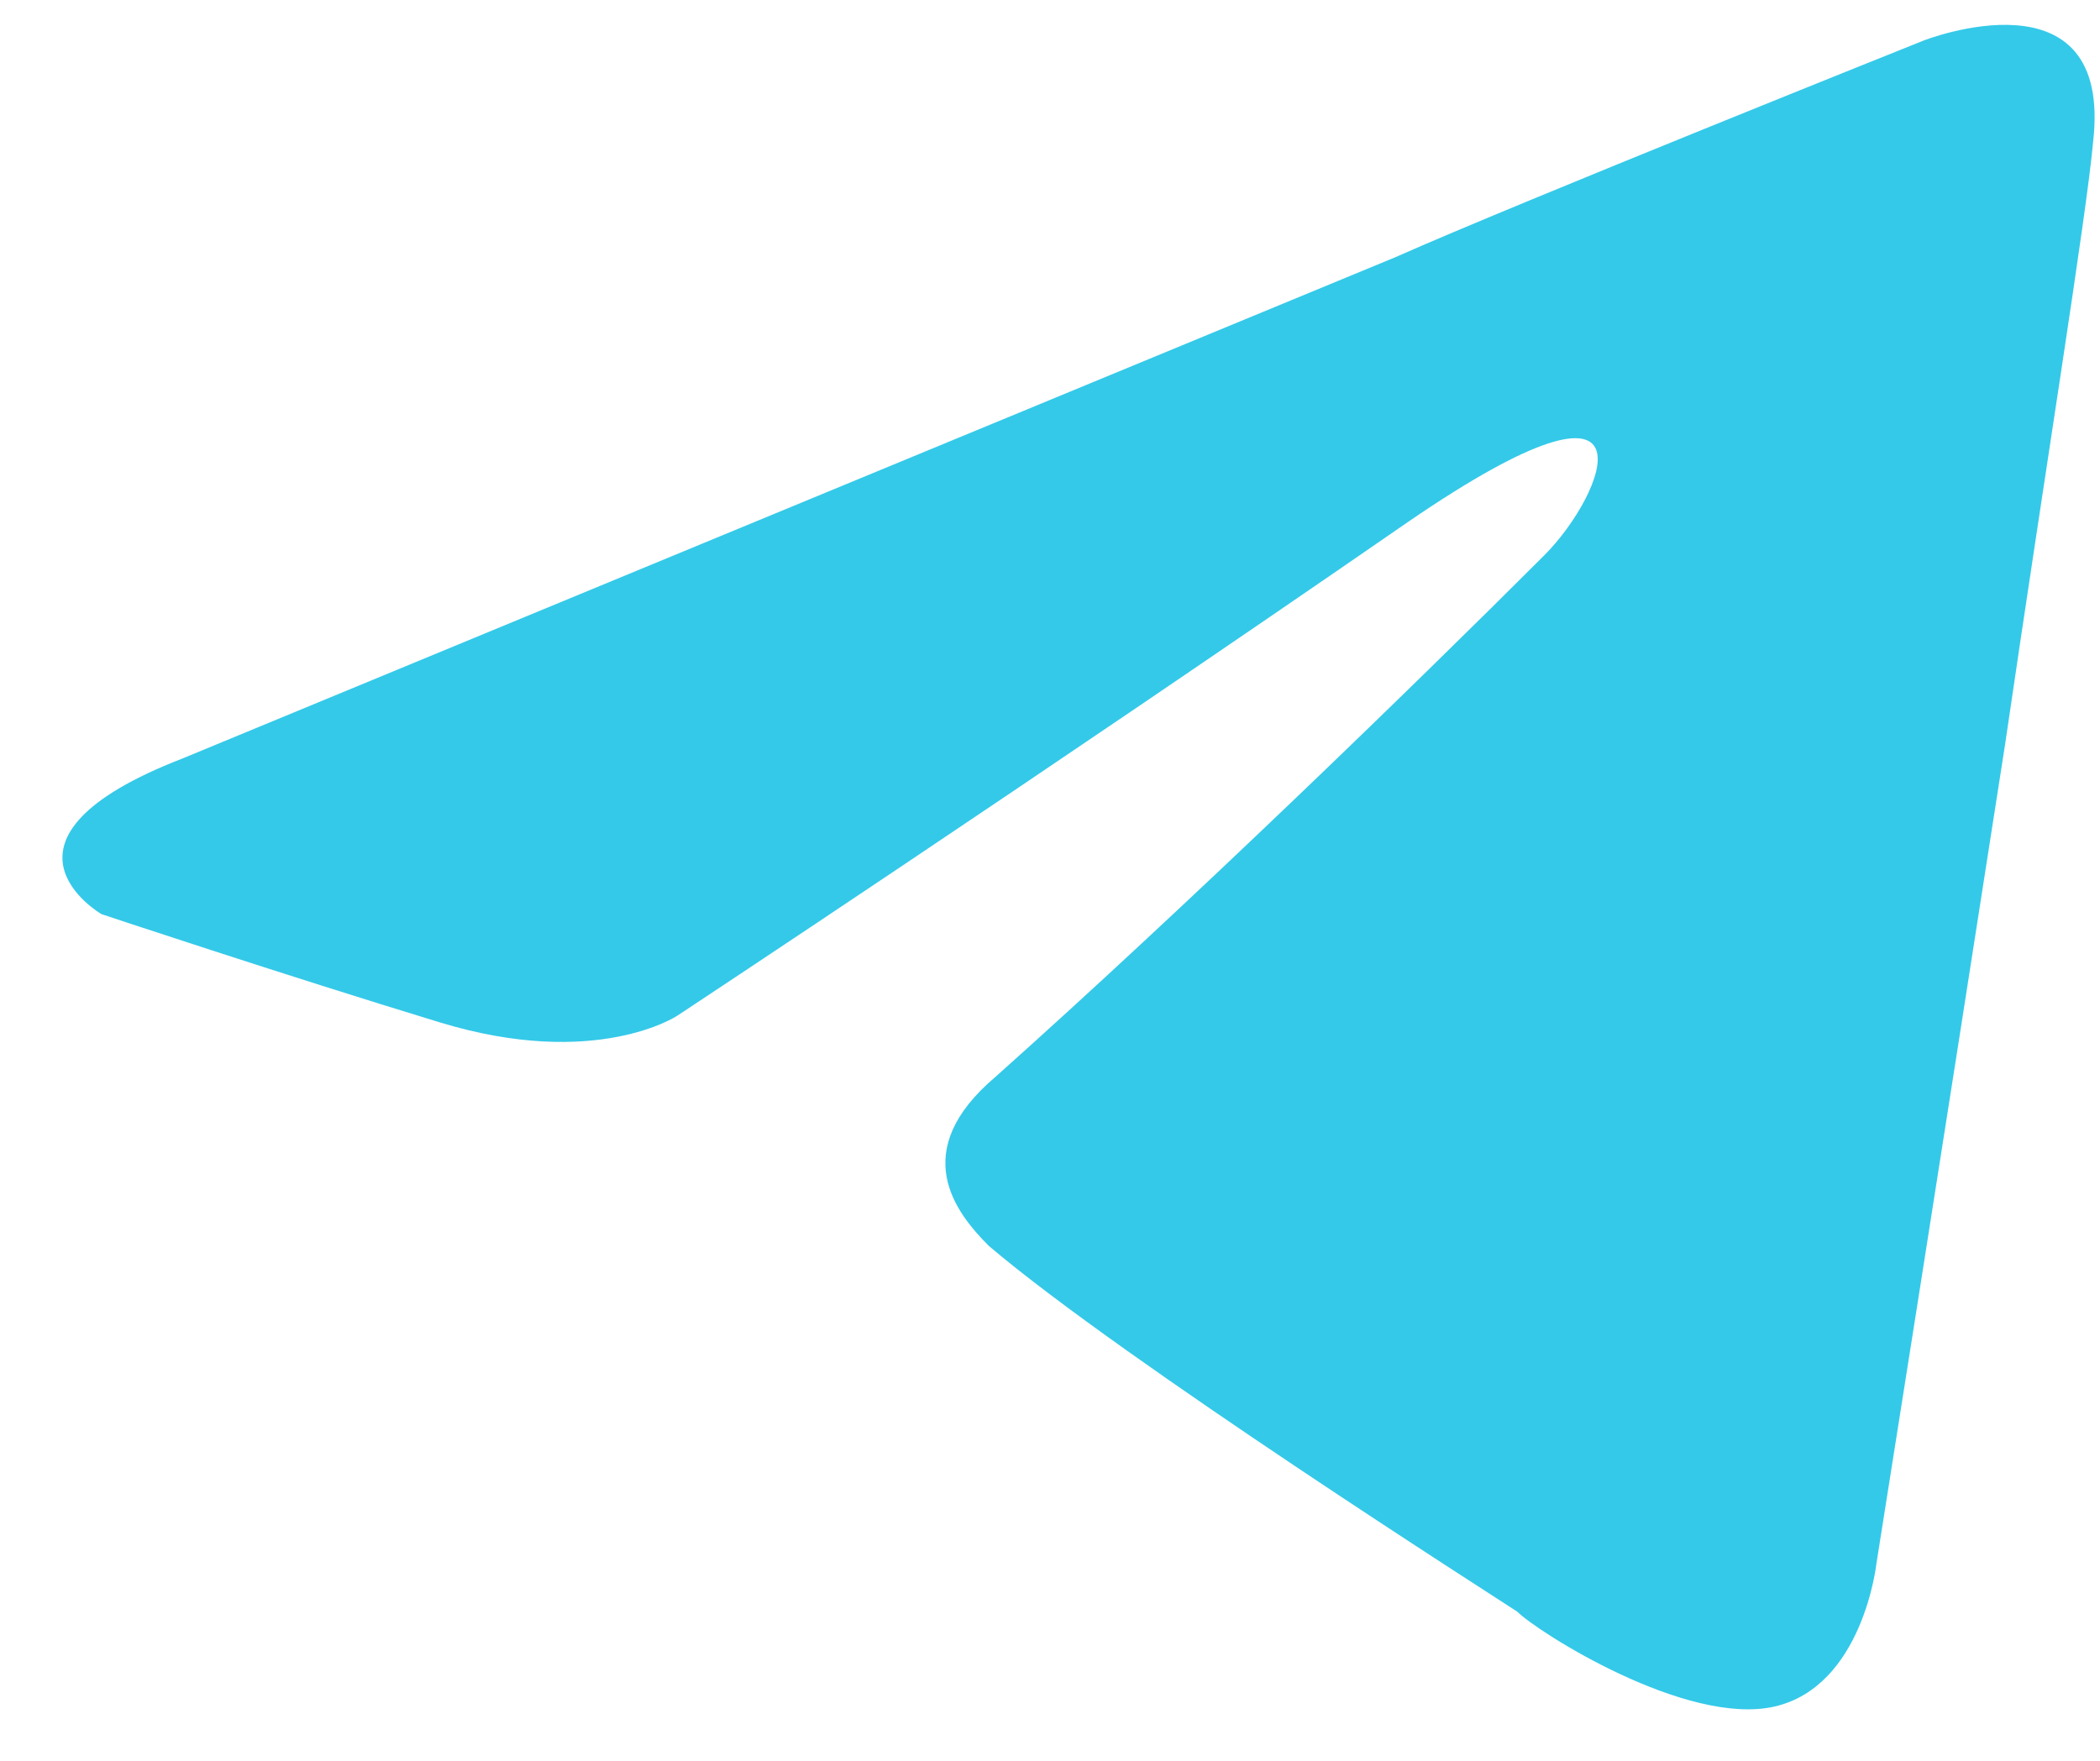 <?xml version="1.0" encoding="UTF-8"?> <svg xmlns="http://www.w3.org/2000/svg" width="31" height="26" viewBox="0 0 31 26" fill="none"> <path d="M2.698 11.198C2.698 11.198 15.998 5.698 20.598 3.798C22.398 2.998 28.398 0.598 28.398 0.598C28.398 0.598 31.198 -0.502 30.898 2.098C30.798 3.198 30.198 6.898 29.598 10.998C28.698 16.798 27.698 23.098 27.698 23.098C27.698 23.098 27.498 24.898 26.198 25.198C24.898 25.498 22.698 24.098 22.398 23.798C22.098 23.598 16.598 20.098 14.598 18.398C14.098 17.898 13.398 16.998 14.698 15.898C17.498 13.398 20.798 10.198 22.798 8.198C23.698 7.298 24.598 5.098 20.798 7.698C15.298 11.498 9.998 14.998 9.998 14.998C9.998 14.998 8.798 15.798 6.498 15.098C4.198 14.398 1.498 13.498 1.498 13.498C1.498 13.498 -0.402 12.398 2.698 11.198Z" fill="#34C9E9"></path> </svg> 